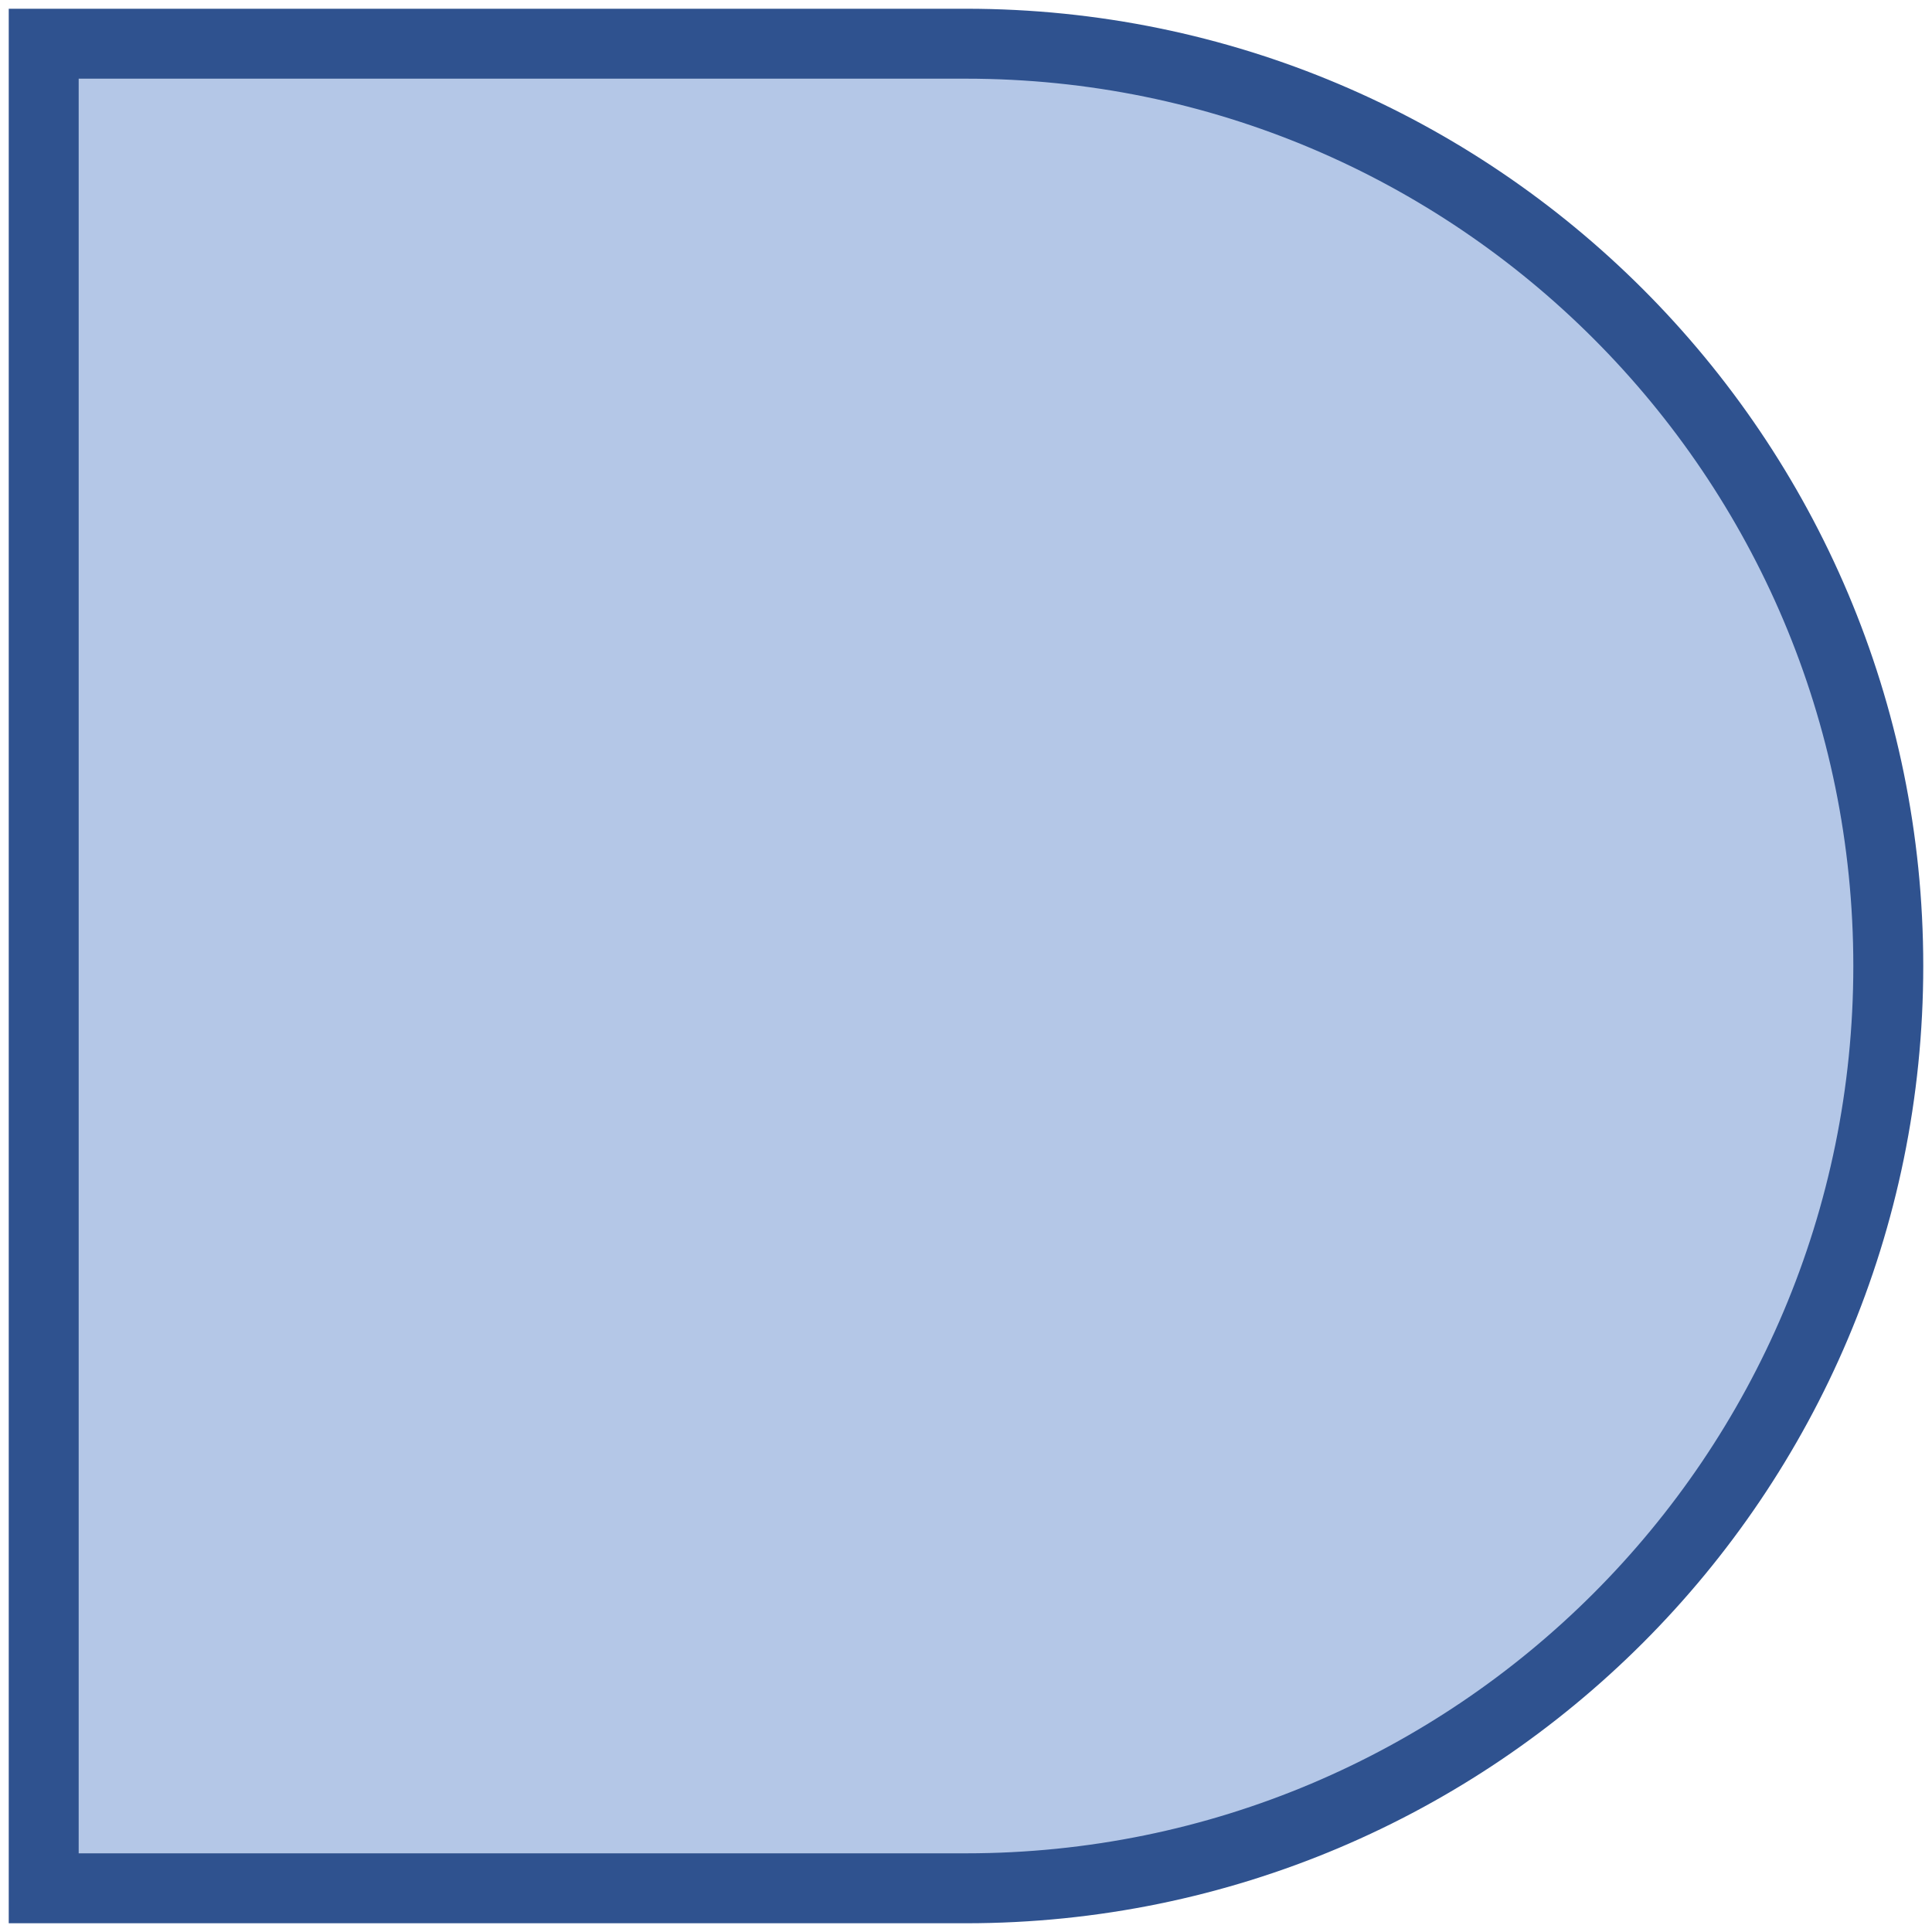 <svg width="221" height="221" xmlns="http://www.w3.org/2000/svg" xmlns:xlink="http://www.w3.org/1999/xlink" xmlns:dc="http://purl.org/dc/elements/1.1/" overflow="hidden"><defs><clipPath id="clip0"><path d="M789 451 1010 451 1010 672 789 672Z" fill-rule="evenodd" clip-rule="evenodd"/></clipPath></defs><g clip-path="url(#clip0)" transform="translate(-789 -451)"><path d="M794 456 899.5 456C957.766 456 1005 503.234 1005 561.5 1005 619.766 957.766 667 899.5 667L794 667Z" stroke="#2F528F" stroke-width="8" stroke-miterlimit="8" fill="#B4C7E7" fill-rule="evenodd"/></g></svg>